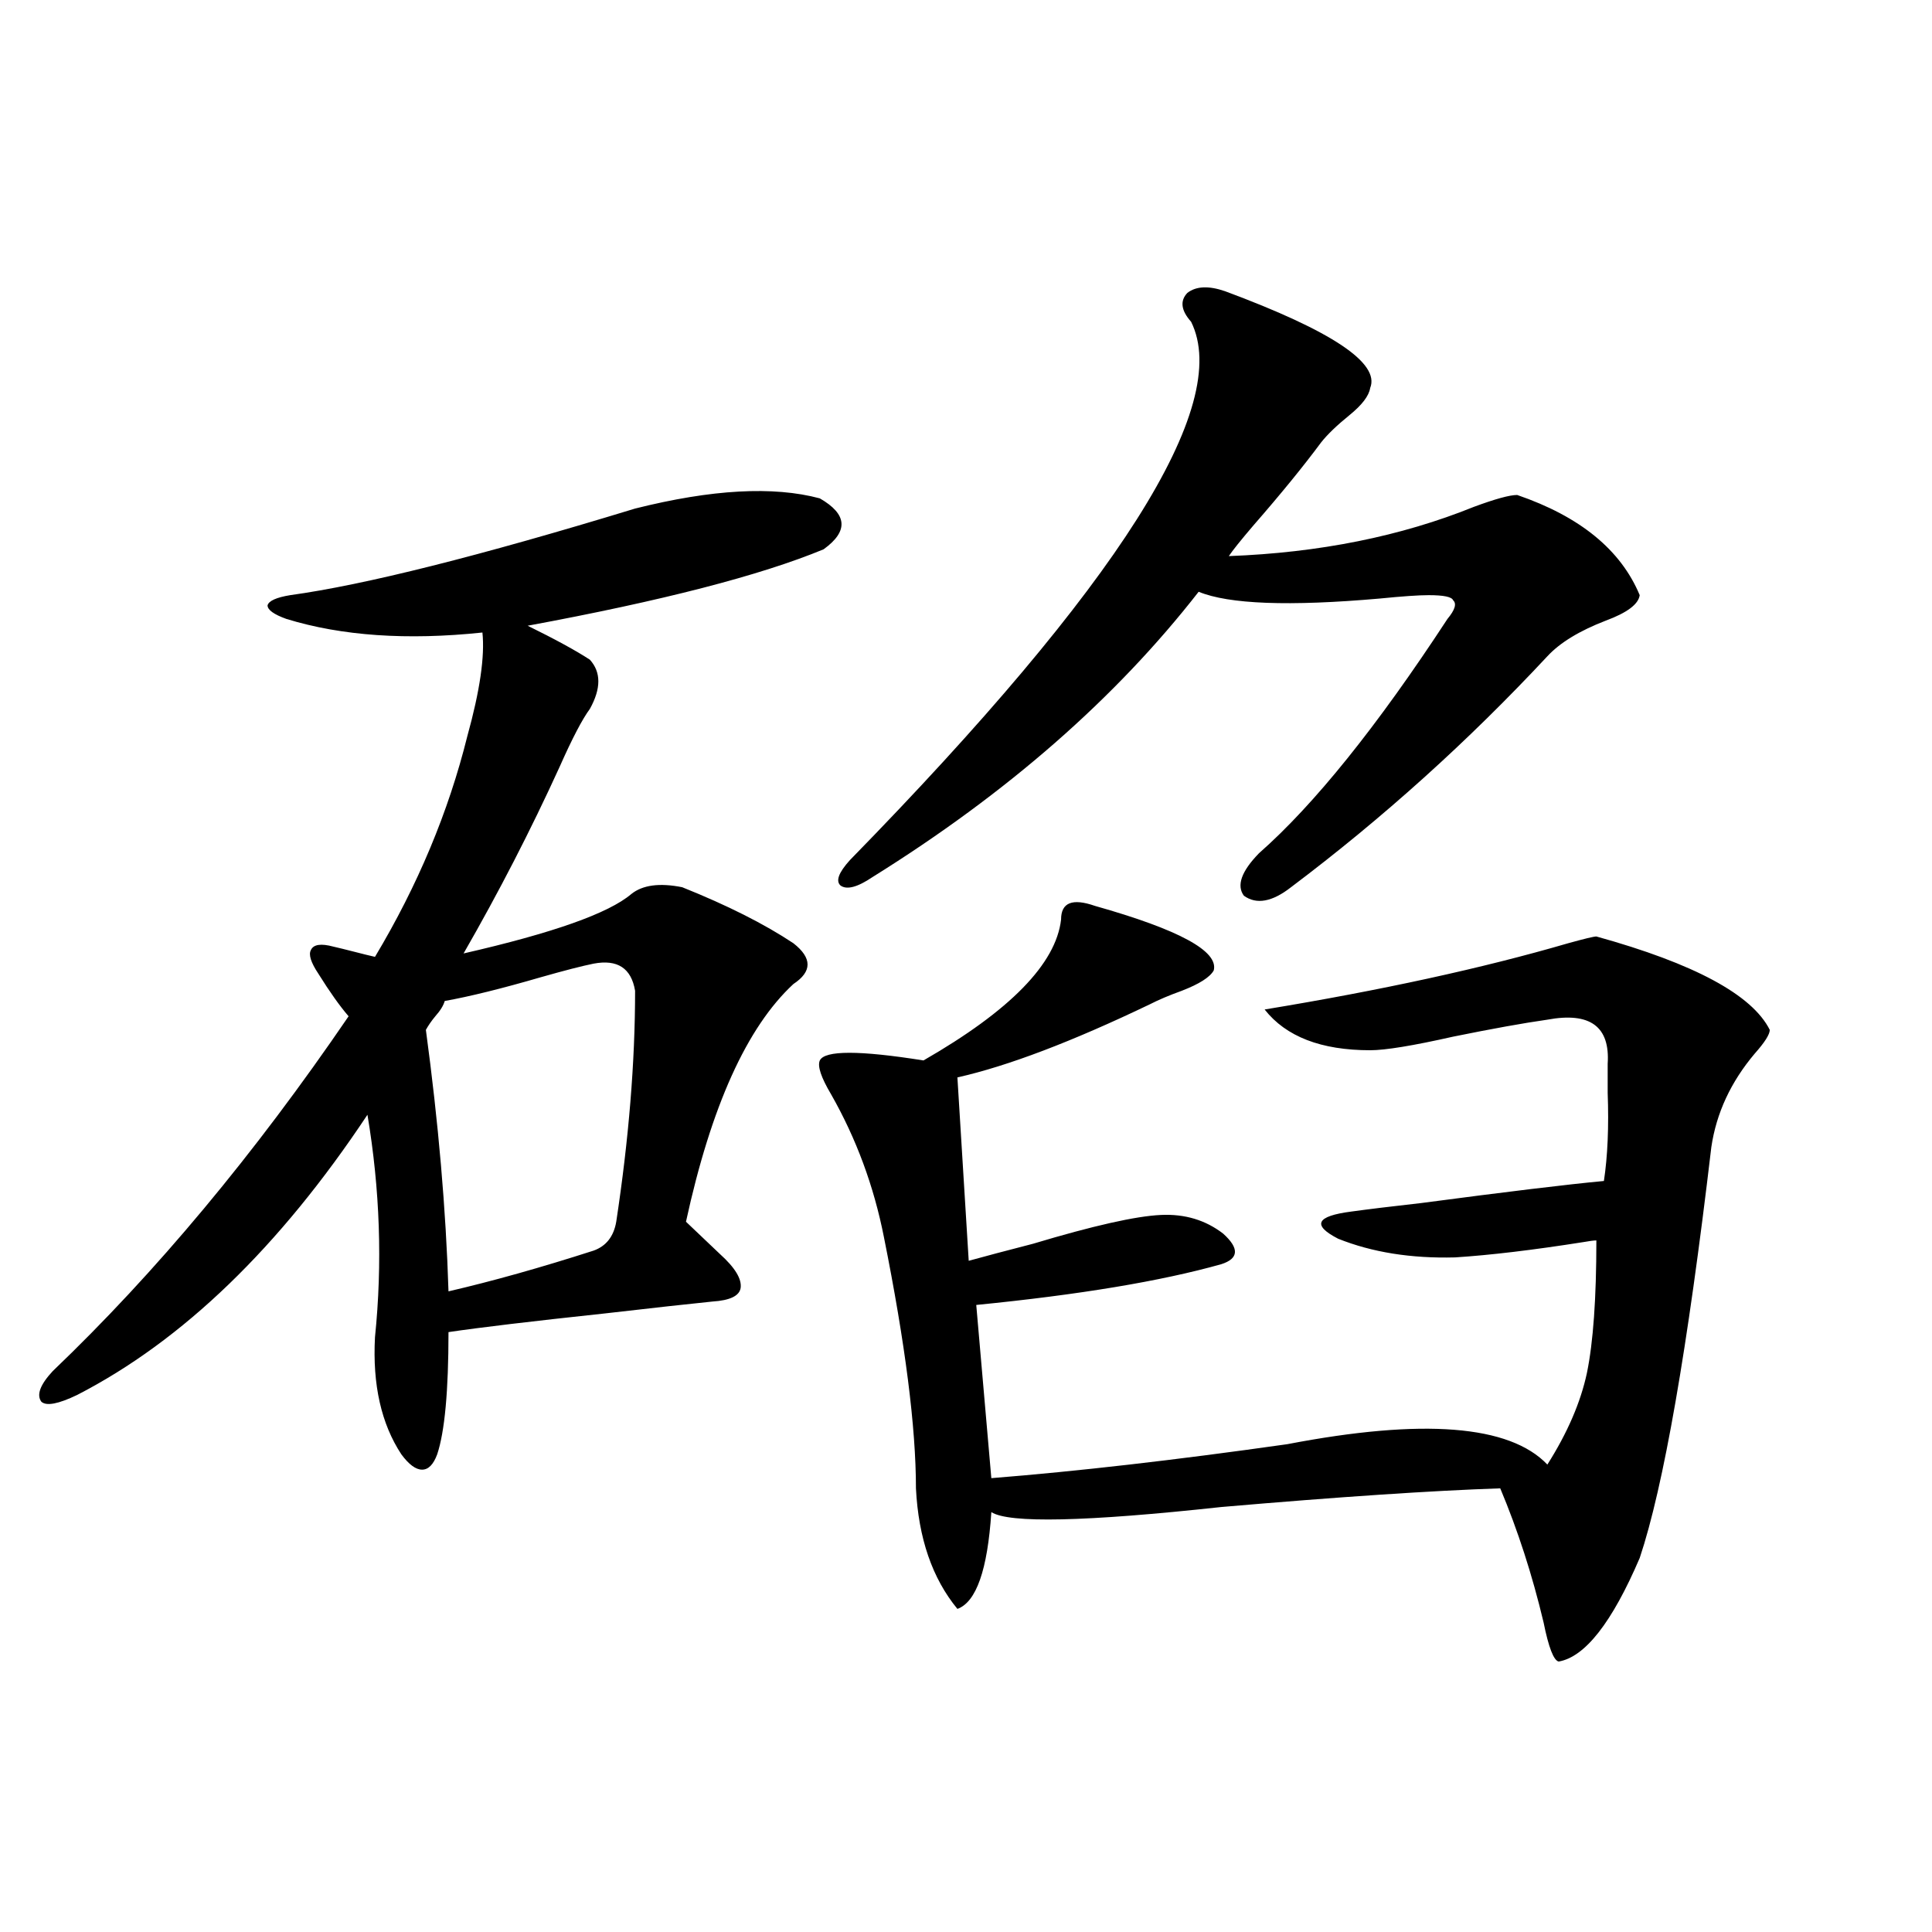 <?xml version="1.0" encoding="utf-8"?>
<!-- Generator: Adobe Illustrator 16.0.0, SVG Export Plug-In . SVG Version: 6.00 Build 0)  -->
<!DOCTYPE svg PUBLIC "-//W3C//DTD SVG 1.1//EN" "http://www.w3.org/Graphics/SVG/1.1/DTD/svg11.dtd">
<svg version="1.1" id="图层_1" xmlns="http://www.w3.org/2000/svg" xmlns:xlink="http://www.w3.org/1999/xlink" x="0px" y="0px"
	 width="1000px" height="1000px" viewBox="0 0 1000 1000" enable-background="new 0 0 1000 1000" xml:space="preserve">
<path d="M328.724,263.23c39.664-9.956,71.538-11.714,95.607-5.273c14.299,8.213,14.954,17.002,1.951,26.367
	c-32.529,13.486-83.58,26.67-153.167,39.551c14.299,7.031,25.03,12.896,32.194,17.578c5.854,6.455,5.854,14.941,0,25.488
	c-3.902,5.273-9.115,15.244-15.609,29.883c-14.969,32.822-31.554,65.039-49.755,96.68c46.173-10.547,75.12-20.791,86.827-30.762
	c5.854-4.683,14.634-5.85,26.341-3.516c23.414,9.38,42.591,19.048,57.56,29.004c9.756,7.622,9.756,14.653,0,21.094
	c-24.069,22.275-42.605,63.281-55.608,123.047l17.561,16.699c7.805,7.031,11.372,12.896,10.731,17.578
	c-0.655,4.106-5.533,6.455-14.634,7.031c-11.707,1.182-30.243,3.228-55.608,6.152c-38.383,4.106-65.364,7.334-80.974,9.668
	c0,30.474-1.951,51.567-5.854,63.281c-1.951,5.273-4.558,7.91-7.805,7.91c-3.262,0-6.829-2.637-10.731-7.91
	c-10.411-15.82-14.969-36.035-13.658-60.645c3.902-38.081,2.592-76.465-3.902-115.137c-45.532,68.555-95.607,116.895-150.24,145.02
	c-9.756,4.697-15.944,5.864-18.536,3.516c-2.606-3.516-0.655-8.789,5.854-15.82c53.322-50.977,104.388-112.197,153.167-183.691
	c-4.558-5.273-9.756-12.593-15.609-21.973c-3.902-5.85-5.213-9.956-3.902-12.305c1.296-2.925,5.198-3.516,11.707-1.758
	c2.592,0.591,6.174,1.47,10.731,2.637c4.543,1.182,8.125,2.061,10.731,2.637c22.104-36.914,38.048-74.995,47.804-114.258
	c6.494-23.428,9.101-41.309,7.805-53.613c-39.023,4.106-72.849,1.758-101.461-7.031c-6.509-2.334-9.756-4.683-9.756-7.031
	c0.641-2.334,4.543-4.092,11.707-5.273C188.56,302.781,248.07,287.84,328.724,263.23z M307.261,498.777
	c-5.854,1.182-14.969,3.516-27.316,7.031c-20.167,5.864-36.752,9.971-49.755,12.305c-0.655,2.349-2.286,4.985-4.878,7.91
	c-1.951,2.349-3.582,4.697-4.878,7.031c6.494,48.052,10.396,93.164,11.707,135.352c22.759-5.273,47.804-12.305,75.12-21.094
	c6.494-2.334,10.396-7.319,11.707-14.941c6.494-42.764,9.756-82.617,9.756-119.531C326.772,501.126,319.608,496.443,307.261,498.777
	z M566.767,468.895c43.566,12.305,64.054,23.442,61.462,33.398c-1.951,3.516-7.484,7.031-16.585,10.547
	c-6.509,2.349-12.042,4.697-16.585,7.031c-40.334,19.336-73.504,31.943-99.51,37.793l5.854,94.922
	c8.445-2.334,19.512-5.273,33.17-8.789c31.219-9.365,53.322-14.351,66.34-14.941c12.348-0.576,23.079,2.637,32.194,9.668
	c8.445,7.622,8.125,12.896-0.976,15.82c-31.219,8.789-73.504,15.82-126.826,21.094l7.805,89.648
	c44.222-3.516,95.272-9.365,153.167-17.578c70.242-13.472,115.119-9.956,134.631,10.547c10.396-16.396,17.226-32.217,20.487-47.461
	c3.247-15.82,4.878-38.672,4.878-68.555c-1.311,0-3.582,0.303-6.829,0.879c-26.021,4.106-48.139,6.743-66.34,7.91
	c-22.773,0.591-42.926-2.637-60.486-9.668c-13.658-7.031-11.387-11.714,6.829-14.063c8.445-1.167,20.487-2.637,36.097-4.395
	c44.222-5.85,75.761-9.668,94.632-11.426c1.951-12.881,2.592-28.125,1.951-45.703c0-6.44,0-11.426,0-14.941
	c1.296-19.336-9.115-26.943-31.219-22.852c-12.362,1.758-28.627,4.697-48.779,8.789c-20.822,4.697-35.121,7.031-42.926,7.031
	c-25.365,0-43.581-7.031-54.633-21.094c60.486-9.956,112.833-21.382,157.069-34.277c8.445-2.334,13.323-3.516,14.634-3.516
	c50.73,14.063,80.639,30.186,89.754,48.34c0,2.349-2.606,6.455-7.805,12.305c-12.362,14.653-19.847,30.762-22.438,48.34
	c-12.362,104.893-24.725,175.781-37.072,212.695c-14.313,33.398-28.292,51.266-41.95,53.613c-2.606-0.59-5.213-7.333-7.805-20.215
	c-5.854-24.609-13.338-47.749-22.438-69.434c-35.121,1.182-83.26,4.395-144.387,9.668c-70.242,7.622-109.921,8.501-119.021,2.637
	c-1.951,29.883-7.805,46.582-17.561,50.098c-13.018-15.82-20.167-36.611-21.463-62.402c0-31.641-5.533-74.995-16.585-130.078
	c-5.213-26.367-14.313-50.977-27.316-73.828c-5.213-8.789-7.164-14.639-5.854-17.578c2.592-5.273,20.487-5.273,53.657,0
	c44.877-25.776,68.611-50.098,71.218-72.949C549.206,467.137,555.06,464.803,566.767,468.895z M634.082,150.73
	c55.273,20.518,80.318,37.217,75.12,50.098c-0.655,4.106-4.237,8.789-10.731,14.063c-6.509,5.273-11.387,9.971-14.634,14.063
	c-9.115,12.305-20.822,26.67-35.121,43.066c-6.509,7.622-10.731,12.896-12.683,15.82c46.828-1.758,89.099-10.244,126.826-25.488
	c11.052-4.092,18.536-6.152,22.438-6.152c32.515,11.138,53.657,28.428,63.413,51.855c-0.655,4.697-6.509,9.092-17.561,13.184
	c-13.658,5.273-23.749,11.426-30.243,18.457c-40.975,43.945-85.211,83.799-132.68,119.531c-9.756,7.622-17.896,9.092-24.39,4.395
	c-3.902-5.273-1.311-12.593,7.805-21.973c28.612-25.186,61.127-65.615,97.559-121.289c3.902-4.683,4.878-7.91,2.927-9.668
	c-0.655-1.758-4.878-2.637-12.683-2.637c-5.213,0-13.658,0.591-25.365,1.758c-46.828,4.106-78.047,2.939-93.656-3.516
	c-42.926,55.083-99.189,104.302-168.776,147.656c-7.805,5.273-13.338,6.743-16.585,4.395c-2.606-2.334-0.976-6.729,4.878-13.184
	C579.114,302.781,637.984,209.92,616.521,166.551c-5.213-5.85-5.854-10.835-1.951-14.941
	C619.113,148.094,625.622,147.806,634.082,150.73z"/>
</svg>
